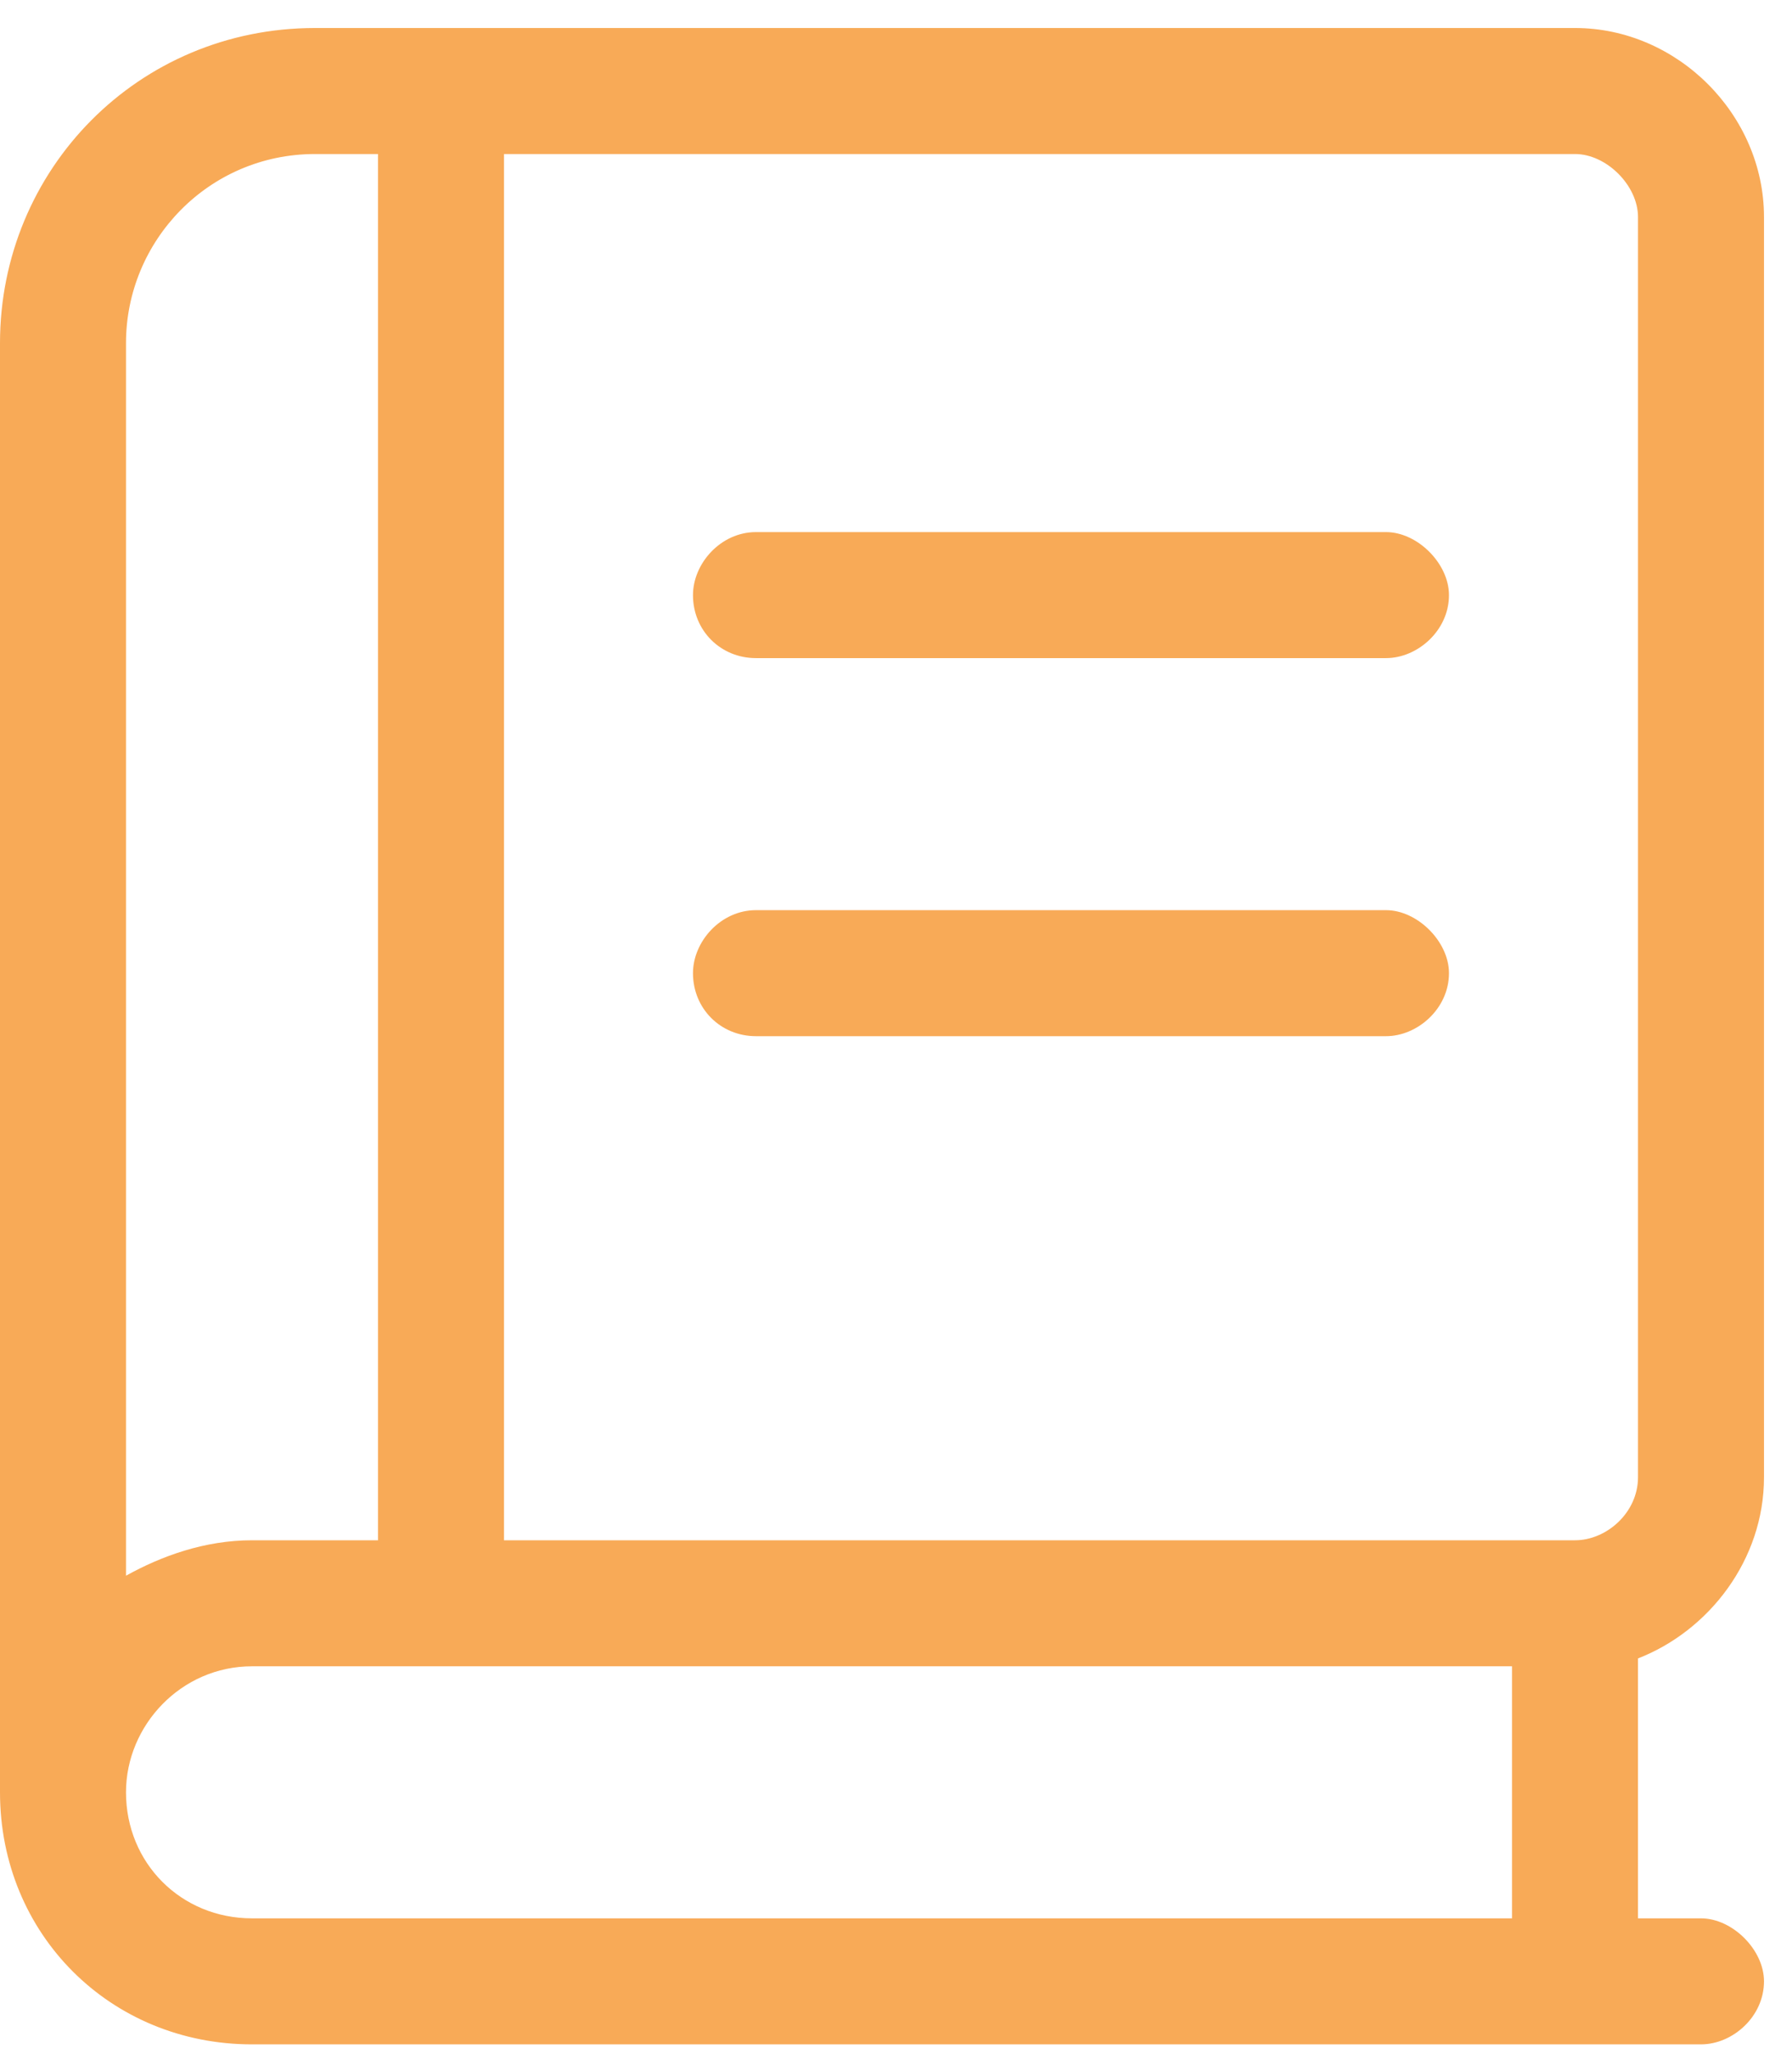<svg width="48" height="55" viewBox="0 0 48 55" fill="none" xmlns="http://www.w3.org/2000/svg">
<path d="M47.25 39.562V5.812C47.25 3.07 44.93 0.75 42.188 0.75H8.438C3.691 0.75 0 4.547 0 9.188V48C0 51.797 2.953 54.75 6.75 54.75H45.562C46.406 54.75 47.25 54.012 47.25 53.062C47.25 52.219 46.406 51.375 45.562 51.375H43.875V44.414C45.773 43.676 47.25 41.777 47.25 39.562ZM3.375 9.188C3.375 6.445 5.59 4.125 8.438 4.125H10.125V41.25H6.75C5.484 41.25 4.324 41.672 3.375 42.199V9.188ZM40.5 51.375H6.75C4.852 51.375 3.375 49.898 3.375 48C3.375 46.207 4.852 44.625 6.75 44.625H40.5V51.375ZM42.188 41.25H13.5V4.125H42.188C43.031 4.125 43.875 4.969 43.875 5.812V39.562C43.875 40.512 43.031 41.25 42.188 41.25ZM37.125 14.25H20.25C19.301 14.25 18.562 15.094 18.562 15.938C18.562 16.887 19.301 17.625 20.25 17.625H37.125C37.969 17.625 38.812 16.887 38.812 15.938C38.812 15.094 37.969 14.25 37.125 14.25ZM37.125 24.375H20.25C19.301 24.375 18.562 25.219 18.562 26.062C18.562 27.012 19.301 27.75 20.25 27.75H37.125C37.969 27.75 38.812 27.012 38.812 26.062C38.812 25.219 37.969 24.375 37.125 24.375Z" fill="#F8AA57"/>
</svg>

